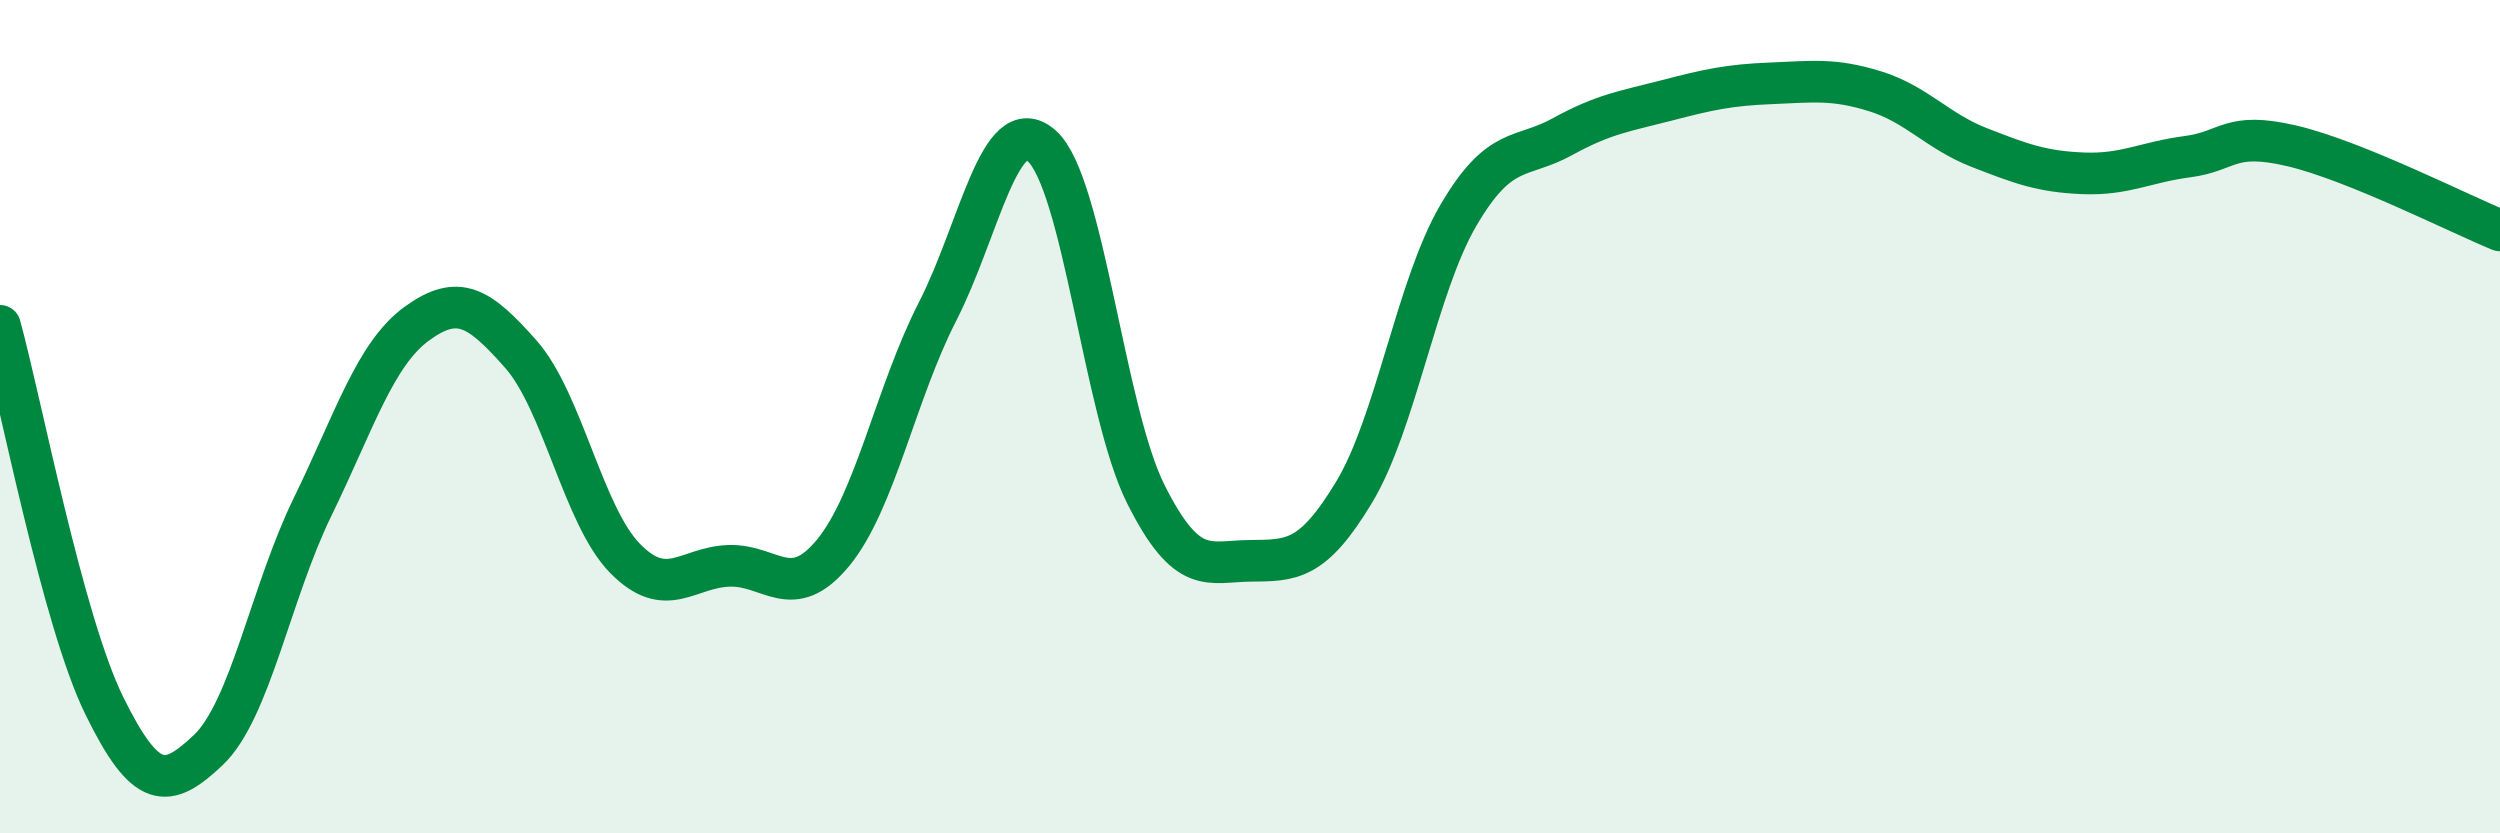 
    <svg width="60" height="20" viewBox="0 0 60 20" xmlns="http://www.w3.org/2000/svg">
      <path
        d="M 0,7.82 C 0.5,9.64 1.5,14.89 2.5,16.93 C 3.5,18.97 4,18.95 5,18 C 6,17.05 6.5,14.22 7.5,12.17 C 8.5,10.12 9,8.5 10,7.77 C 11,7.04 11.5,7.37 12.5,8.5 C 13.5,9.63 14,12.38 15,13.4 C 16,14.42 16.5,13.61 17.5,13.58 C 18.5,13.55 19,14.48 20,13.26 C 21,12.04 21.5,9.43 22.5,7.48 C 23.5,5.53 24,2.62 25,3.5 C 26,4.38 26.5,9.87 27.5,11.86 C 28.5,13.85 29,13.47 30,13.46 C 31,13.45 31.5,13.47 32.5,11.81 C 33.5,10.15 34,6.88 35,5.17 C 36,3.46 36.5,3.83 37.5,3.28 C 38.5,2.73 39,2.67 40,2.41 C 41,2.15 41.5,2.04 42.5,2 C 43.5,1.96 44,1.88 45,2.19 C 46,2.5 46.5,3.15 47.5,3.54 C 48.5,3.93 49,4.12 50,4.16 C 51,4.2 51.5,3.89 52.5,3.76 C 53.5,3.63 53.5,3.15 55,3.5 C 56.5,3.85 59,5.12 60,5.53L60 20L0 20Z"
        fill="#008740"
        opacity="0.1"
        stroke-linecap="round"
        stroke-linejoin="round"
      />
      <path
        d="M 0,7.82 C 0.5,9.64 1.5,14.89 2.5,16.93 C 3.5,18.97 4,18.95 5,18 C 6,17.05 6.5,14.22 7.5,12.17 C 8.5,10.12 9,8.5 10,7.77 C 11,7.04 11.5,7.37 12.5,8.5 C 13.5,9.63 14,12.38 15,13.4 C 16,14.42 16.5,13.61 17.5,13.58 C 18.5,13.55 19,14.48 20,13.26 C 21,12.04 21.5,9.43 22.5,7.48 C 23.5,5.53 24,2.62 25,3.5 C 26,4.38 26.5,9.87 27.5,11.86 C 28.5,13.85 29,13.47 30,13.46 C 31,13.45 31.5,13.47 32.5,11.81 C 33.5,10.15 34,6.88 35,5.17 C 36,3.46 36.5,3.83 37.5,3.28 C 38.5,2.73 39,2.67 40,2.41 C 41,2.15 41.5,2.04 42.5,2 C 43.5,1.96 44,1.88 45,2.19 C 46,2.5 46.5,3.15 47.5,3.54 C 48.5,3.93 49,4.12 50,4.16 C 51,4.2 51.5,3.89 52.5,3.76 C 53.5,3.63 53.5,3.15 55,3.5 C 56.5,3.85 59,5.12 60,5.53"
        stroke="#008740"
        stroke-width="1"
        fill="none"
        stroke-linecap="round"
        stroke-linejoin="round"
      />
    </svg>
  
